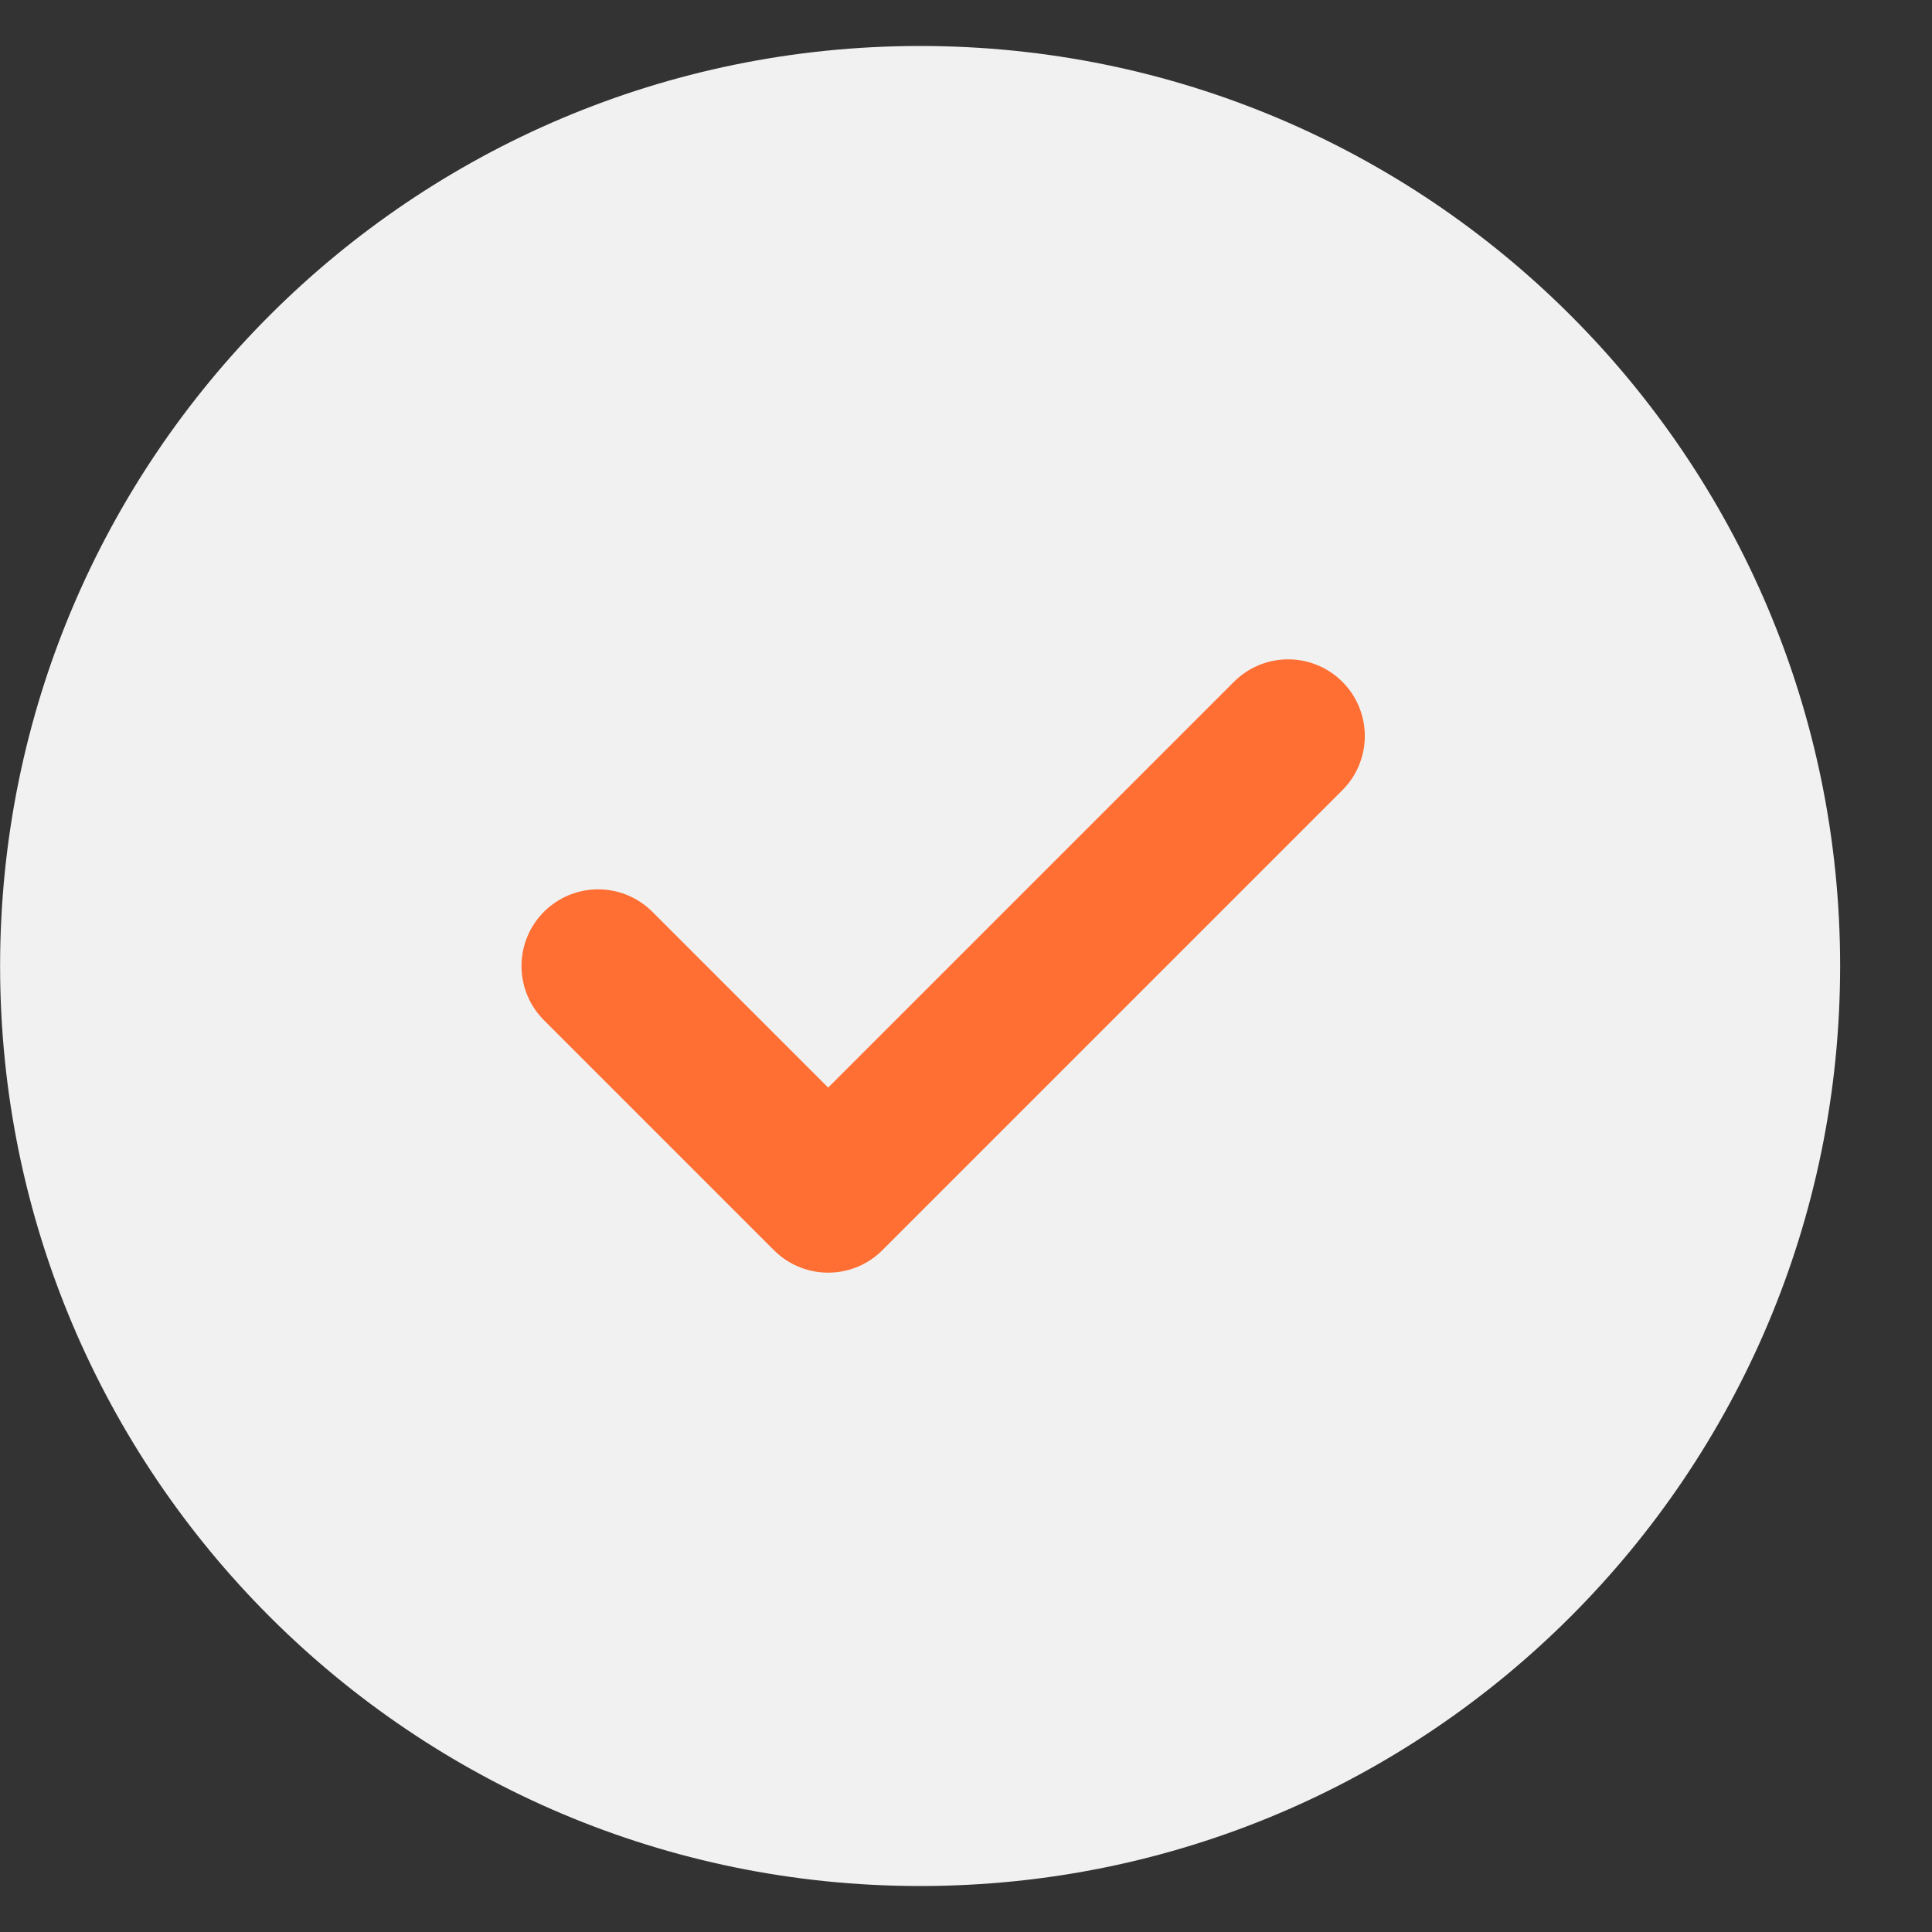 <?xml version="1.0" encoding="utf-8"?>
<svg xmlns="http://www.w3.org/2000/svg" fill="none" height="100%" overflow="visible" preserveAspectRatio="none" style="display: block;" viewBox="0 0 20 20" width="100%">
<rect x="0" y="0" width="20" height="20" fill="#333333" stroke="none"/>
<g clip-path="url(#clip0_0_1241)" id="66c5f9c033f49f52784d378a_Frame%201430105818.svg">
<g clip-path="url(#clip1_0_1241)" id="66c5f9c033f49f52784d378a_Frame%201430105818.svg fill">
<g clip-path="url(#clip2_0_1241)" id="66c5f9c033f49f52784d378a_Frame%201430105818.svg_2">
<path d="M19.049 10C19.049 4.74 14.785 0.476 9.525 0.476C4.265 0.476 0.001 4.74 0.001 10C0.001 15.26 4.265 19.524 9.525 19.524C14.785 19.524 19.049 15.26 19.049 10Z" fill="#F1F1F1" id="Vector"/>
<path d="M6.192 10L8.573 12.381L13.335 7.619" id="Vector_2" stroke="#FF6E32" stroke-linecap="round" stroke-linejoin="round" stroke-width="1.587"/>
</g>
</g>
</g>
<defs>
<clipPath id="clip0_0_1241">
<rect fill="white" height="20" width="19.05"/>
</clipPath>
<clipPath id="clip1_0_1241">
<rect fill="white" height="20" width="19.05"/>
</clipPath>
<clipPath id="clip2_0_1241">
<rect fill="white" height="20" transform="translate(0.001)" width="19.048"/>
</clipPath>
</defs>
</svg>